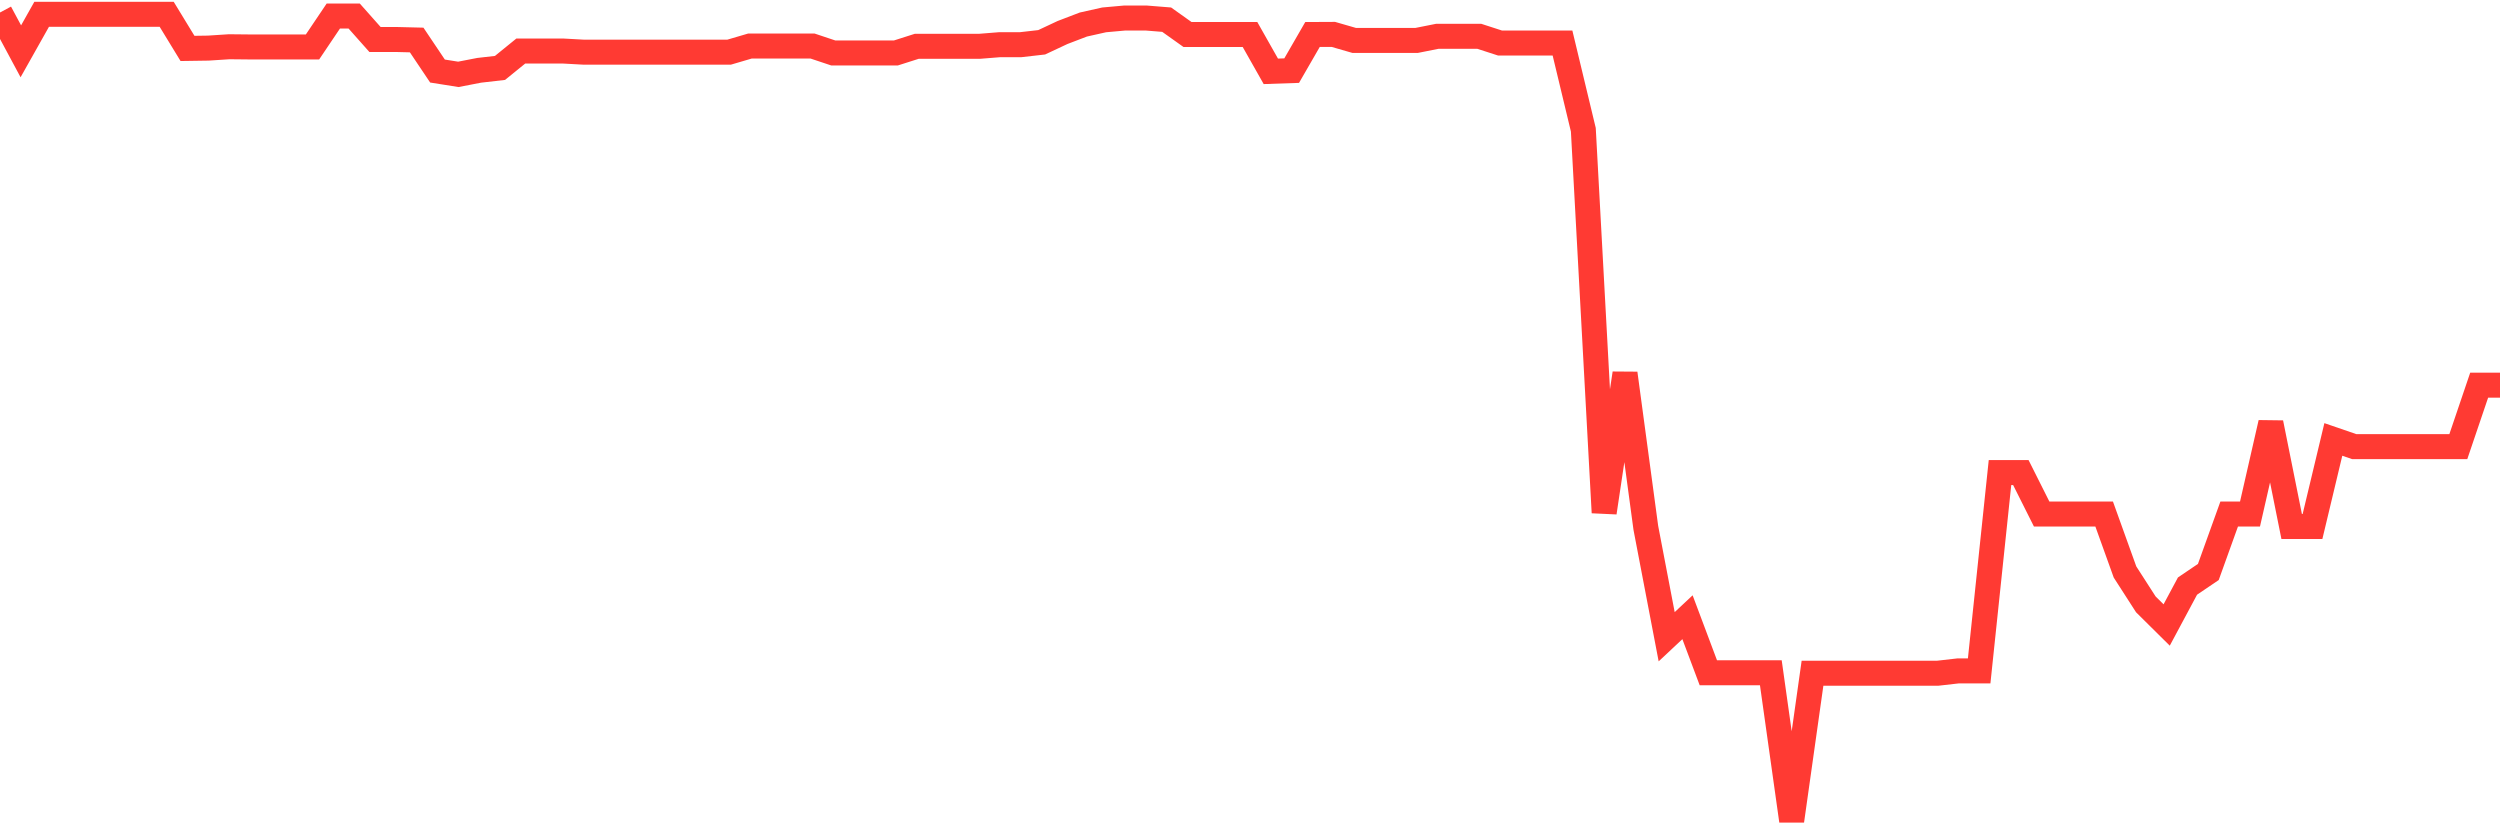 <svg
  xmlns="http://www.w3.org/2000/svg"
  xmlns:xlink="http://www.w3.org/1999/xlink"
  width="120"
  height="40"
  viewBox="0 0 120 40"
  preserveAspectRatio="none"
>
  <polyline
    points="0,0.6 1,2.463 2,0.685 3,0.685 4,0.685 5,0.685 6,0.685 7,0.685 8,0.685 9,2.324 10,2.309 11,2.244 12,2.254 13,2.254 14,2.254 15,2.254 16,0.769 17,0.769 18,1.895 19,1.895 20,1.92 21,3.41 22,3.569 23,3.375 24,3.26 25,2.448 26,2.448 27,2.448 28,2.503 29,2.503 30,2.503 31,2.503 32,2.503 33,2.503 34,2.503 35,2.503 36,2.209 37,2.209 38,2.209 39,2.209 40,2.543 41,2.543 42,2.543 43,2.543 44,2.224 45,2.224 46,2.224 47,2.224 48,2.144 49,2.144 50,2.03 51,1.561 52,1.178 53,0.954 54,0.864 55,0.864 56,0.944 57,1.656 58,1.656 59,1.656 60,1.656 61,3.424 62,3.39 63,1.656 64,1.651 65,1.94 66,1.94 67,1.94 68,1.94 69,1.741 70,1.741 71,1.741 72,2.065 73,2.065 74,2.065 75,2.065 76,6.229 77,24.605 78,17.92 79,25.338 80,30.563 81,29.627 82,32.292 83,32.292 84,32.292 85,32.292 86,39.4 87,32.316 88,32.316 89,32.316 90,32.316 91,32.316 92,32.316 93,32.316 94,32.202 95,32.202 96,22.682 97,22.682 98,24.675 99,24.675 100,24.675 101,24.675 102,27.455 103,29.009 104,30 105,28.132 106,27.455 107,24.675 108,24.675 109,20.296 110,25.273 111,25.273 112,21.093 113,21.437 114,21.437 115,21.437 116,21.437 117,21.437 118,21.437 119,18.488 120,18.488"
    fill="none"
    stroke="#ff3a33"
    stroke-width="1.2"
  >
  </polyline>
</svg>